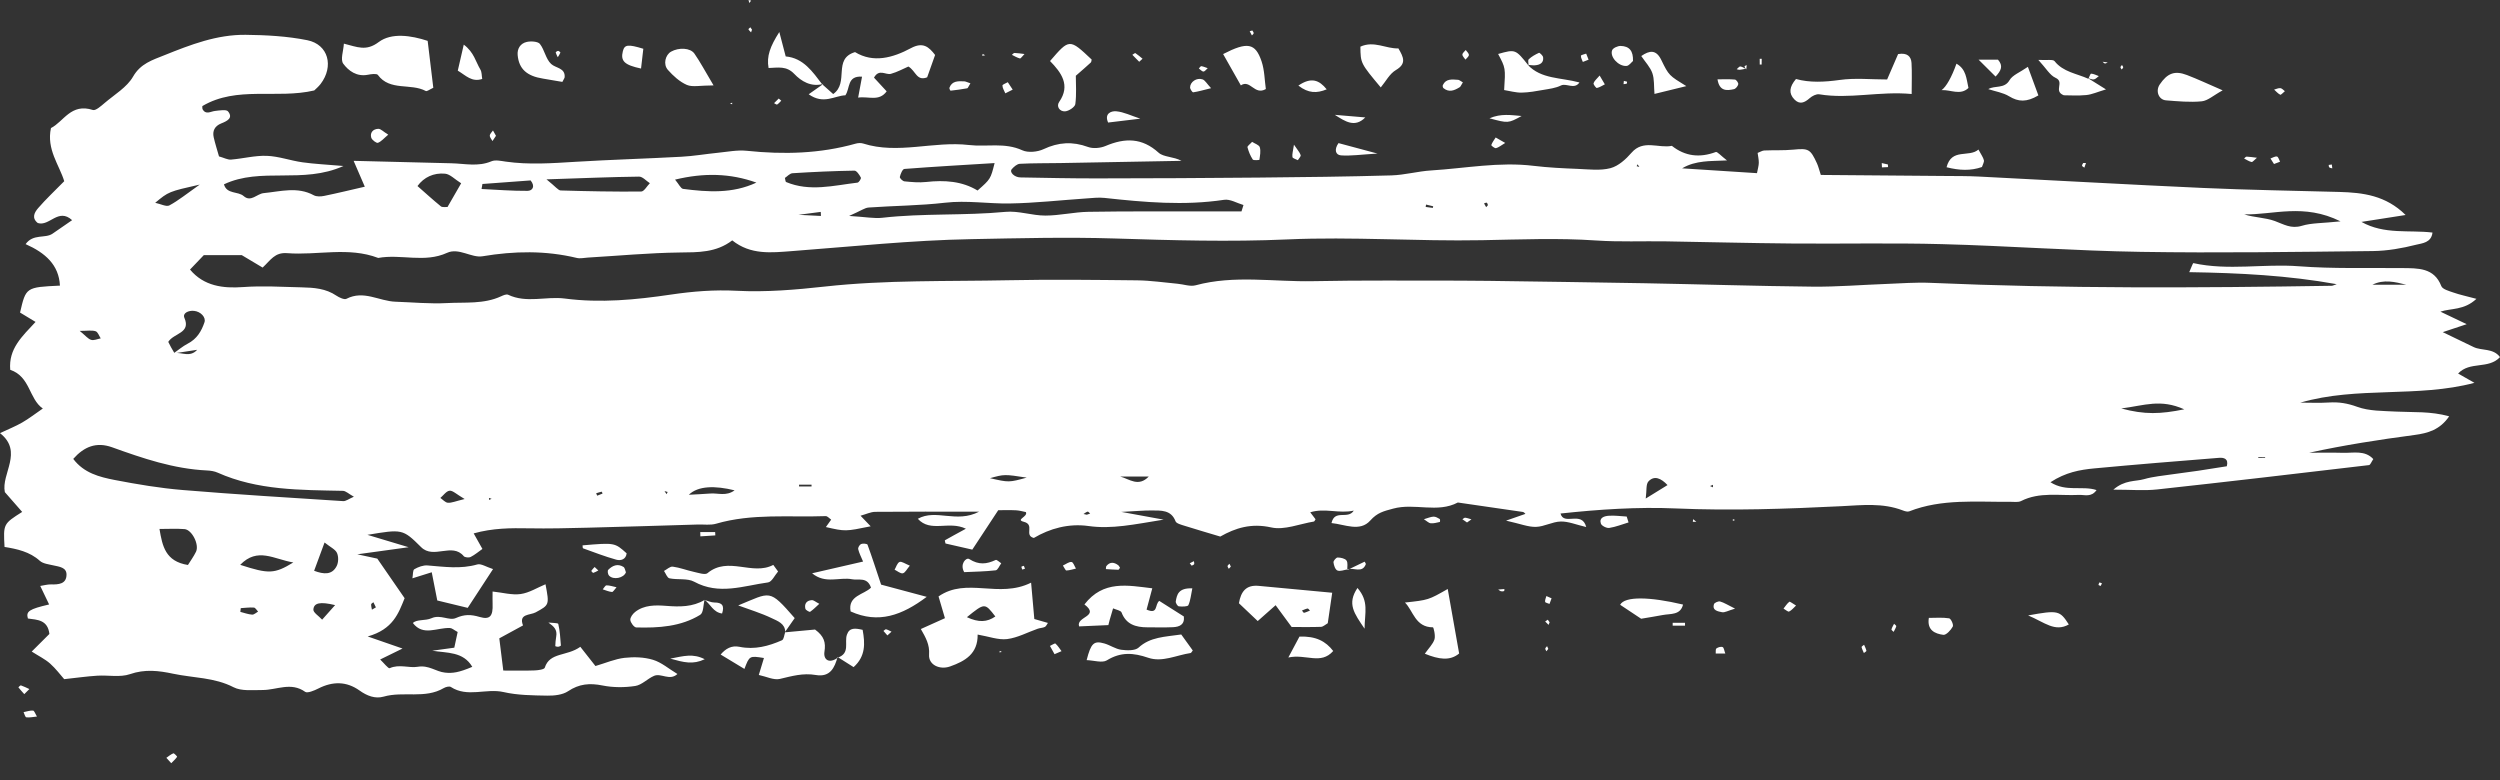 <?xml version="1.0" encoding="UTF-8"?> <svg xmlns="http://www.w3.org/2000/svg" width="125" height="39" viewBox="0 0 125 39" fill="none"><rect x="0" y="0" width="125" height="39" fill="#333333" stroke="none"/> <path d="M93.079 32.354C93.1 32.456 93.153 32.552 93.194 32.651C93.239 32.613 93.327 32.567 93.321 32.539C93.299 32.435 93.246 32.337 93.204 32.238C93.16 32.277 93.073 32.324 93.079 32.354ZM77.354 32.308C77.323 32.348 77.271 32.385 77.265 32.429C77.26 32.471 77.301 32.519 77.321 32.564C77.352 32.524 77.384 32.485 77.415 32.445C77.395 32.399 77.374 32.354 77.354 32.308ZM94.573 31.47C94.564 31.501 94.643 31.552 94.682 31.594C94.728 31.5 94.787 31.41 94.814 31.311C94.823 31.282 94.743 31.231 94.703 31.189C94.657 31.282 94.599 31.373 94.573 31.47ZM77.389 30.985C77.346 31.014 77.303 31.044 77.259 31.075C77.315 31.13 77.371 31.186 77.427 31.243C77.445 31.2 77.463 31.157 77.482 31.114C77.451 31.071 77.42 31.028 77.389 30.985ZM104.927 29.246C104.928 29.265 104.996 29.28 105.034 29.297C105.055 29.253 105.077 29.21 105.098 29.166C105.056 29.151 105.015 29.134 104.973 29.119C104.955 29.161 104.924 29.205 104.927 29.246ZM61.473 28.188C61.439 28.227 61.383 28.263 61.378 28.304C61.373 28.347 61.418 28.395 61.441 28.441C61.475 28.404 61.508 28.366 61.542 28.329L61.473 28.188ZM59.707 28.208C59.725 28.167 59.7 28.109 59.694 28.059C59.625 28.093 59.556 28.127 59.487 28.163C59.519 28.203 59.552 28.244 59.584 28.284C59.627 28.259 59.691 28.243 59.707 28.208ZM51.194 28.291C51.152 28.305 51.075 28.318 51.073 28.336C51.068 28.382 51.099 28.431 51.114 28.479L51.249 28.435C51.231 28.387 51.213 28.338 51.194 28.291ZM86.754 26L86.643 25.958L86.642 26.042L86.754 26ZM104.103 8.286C104.111 8.324 104.177 8.351 104.218 8.383C104.245 8.305 104.272 8.228 104.299 8.151H104.161C104.14 8.194 104.095 8.245 104.103 8.286ZM36.497 5.176L36.609 5.213L36.608 5.135L36.497 5.176ZM104.385 3.899C104.489 3.926 104.598 3.986 104.694 3.97C104.784 3.957 104.859 3.863 104.941 3.805C104.813 3.759 104.686 3.69 104.556 3.682C104.517 3.68 104.466 3.849 104.42 3.94C104.42 3.94 104.384 3.898 104.385 3.899ZM87.306 3.46C87.205 3.406 87.115 3.334 87.017 3.323C86.964 3.316 86.896 3.412 86.835 3.461C86.883 3.471 86.932 3.494 86.978 3.49C87.081 3.48 87.183 3.457 87.285 3.438C87.285 3.438 87.313 3.468 87.306 3.46ZM60.066 3.308C60.032 3.303 59.984 3.382 59.942 3.422C60.019 3.478 60.095 3.576 60.172 3.577C60.241 3.578 60.311 3.472 60.386 3.409C60.272 3.371 60.171 3.324 60.066 3.308ZM106.023 3.359C106.02 3.395 106.061 3.435 106.082 3.474C106.11 3.439 106.157 3.405 106.159 3.37C106.161 3.331 106.121 3.29 106.099 3.25C106.072 3.286 106.026 3.321 106.023 3.359ZM105.129 3.088C105.167 3.119 105.203 3.169 105.246 3.174C105.289 3.18 105.34 3.141 105.387 3.122C105.301 3.11 105.215 3.099 105.129 3.088ZM87.313 3.468C87.321 3.397 87.328 3.327 87.335 3.256C87.298 3.277 87.23 3.294 87.229 3.318C87.226 3.356 87.264 3.398 87.285 3.438L87.313 3.468ZM49.132 2.696L49.113 2.792L49.259 2.762L49.132 2.696ZM28.02 2.631C28.026 2.616 27.947 2.546 27.906 2.544C27.865 2.543 27.781 2.605 27.785 2.624C27.806 2.706 27.852 2.782 27.889 2.862C27.935 2.785 27.989 2.712 28.02 2.631ZM62.484 1.562C62.521 1.631 62.558 1.701 62.596 1.771C62.627 1.733 62.682 1.697 62.683 1.658C62.686 1.615 62.641 1.569 62.616 1.524C62.572 1.537 62.528 1.549 62.484 1.562ZM37.518 1.365C37.484 1.399 37.413 1.451 37.421 1.464C37.452 1.522 37.507 1.568 37.553 1.618C37.569 1.573 37.585 1.529 37.601 1.485L37.518 1.365ZM37.557 0.03L37.426 0L37.465 0.151L37.557 0.03ZM49.992 32.543L49.971 32.619L50.093 32.599L49.992 32.543ZM86.131 32.354C86.052 32.32 85.899 32.362 85.822 32.421C85.77 32.461 85.795 32.588 85.786 32.676H86.265C86.209 32.531 86.199 32.383 86.131 32.354ZM44.303 31.464C44.27 31.456 44.216 31.518 44.172 31.547C44.238 31.622 44.304 31.697 44.37 31.771C44.439 31.708 44.507 31.647 44.576 31.584C44.485 31.542 44.398 31.489 44.303 31.464ZM84.251 31.139H83.634V31.284H84.251V31.139ZM77.319 29.802C77.294 29.899 77.242 30 77.256 30.093C77.263 30.136 77.398 30.162 77.475 30.196C77.509 30.102 77.544 30.009 77.579 29.916C77.492 29.877 77.406 29.84 77.319 29.802ZM74.91 29.476C74.954 29.505 74.994 29.547 75.042 29.561C75.092 29.576 75.153 29.571 75.203 29.555C75.219 29.55 75.216 29.488 75.222 29.452C75.118 29.459 75.014 29.467 74.91 29.476ZM30.325 29.268C30.262 29.268 30.2 29.398 30.137 29.468C30.29 29.516 30.442 29.585 30.599 29.599C30.656 29.603 30.725 29.472 30.827 29.363C30.641 29.324 30.483 29.266 30.325 29.268ZM116.465 8.369C116.502 8.4 116.564 8.404 116.615 8.418C116.607 8.354 116.599 8.29 116.591 8.225C116.538 8.232 116.486 8.239 116.434 8.246C116.443 8.289 116.437 8.346 116.465 8.369ZM114.003 8.086C113.953 7.995 113.919 7.842 113.85 7.827C113.755 7.805 113.634 7.887 113.524 7.925C113.582 8.017 113.641 8.109 113.7 8.201C113.801 8.163 113.902 8.125 114.003 8.086ZM112.332 7.832C112.291 7.83 112.246 7.891 112.204 7.924C112.328 7.986 112.446 8.071 112.579 8.1C112.631 8.111 112.713 7.998 112.846 7.888C112.633 7.863 112.483 7.836 112.332 7.832ZM29.566 28.542C29.558 28.556 29.644 28.65 29.664 28.644C29.753 28.617 29.833 28.566 29.917 28.524C29.855 28.466 29.793 28.408 29.731 28.35C29.674 28.413 29.61 28.472 29.566 28.542ZM24.649 6.523C24.592 6.608 24.494 6.692 24.49 6.779C24.486 6.869 24.576 6.961 24.624 7.052C24.683 6.964 24.741 6.877 24.799 6.79C24.749 6.701 24.699 6.612 24.649 6.523ZM38.703 5.158C38.756 5.183 38.833 5.244 38.856 5.228C38.936 5.178 38.996 5.101 39.063 5.035C39.024 5.001 38.984 4.967 38.937 4.927C38.859 5.003 38.781 5.081 38.703 5.158ZM84.818 26.091C84.765 26.046 84.711 26.001 84.658 25.958C84.652 26 84.647 26.044 84.641 26.091H84.818ZM81.193 4.045C81.187 4.1 81.183 4.154 81.177 4.208C81.231 4.201 81.289 4.2 81.338 4.18C81.355 4.173 81.348 4.117 81.352 4.083C81.299 4.07 81.246 4.058 81.193 4.045ZM73.12 2.729C73.12 2.813 73.218 2.897 73.273 2.981C73.334 2.904 73.443 2.827 73.444 2.749C73.446 2.666 73.344 2.583 73.287 2.5C73.227 2.576 73.12 2.652 73.12 2.729ZM50.725 2.648C50.682 2.647 50.638 2.708 50.594 2.742C50.727 2.806 50.855 2.886 50.996 2.923C51.036 2.933 51.114 2.813 51.225 2.701C51.024 2.677 50.875 2.652 50.725 2.648ZM57.128 2.937C57.01 2.841 56.896 2.74 56.769 2.656C56.749 2.643 56.669 2.71 56.617 2.74C56.732 2.857 56.847 2.974 56.96 3.089C57.041 3.016 57.085 2.976 57.128 2.937ZM79.309 2.681C79.217 2.716 79.05 2.746 79.046 2.787C79.038 2.887 79.105 2.994 79.142 3.097C79.238 3.06 79.333 3.022 79.429 2.984C79.389 2.882 79.349 2.782 79.309 2.681ZM87.985 2.939C87.986 3.035 87.987 3.131 87.987 3.227C88.02 3.227 88.082 3.228 88.082 3.226C88.086 3.13 88.086 3.034 88.086 2.939H87.985ZM76.389 3.244C76.506 3.251 76.624 3.272 76.741 3.265C77.004 3.249 77.195 3.136 77.155 2.86C77.143 2.776 76.978 2.628 76.951 2.64C76.767 2.725 76.582 2.826 76.44 2.962C76.382 3.018 76.431 3.174 76.431 3.285C76.432 3.285 76.389 3.244 76.389 3.244ZM79.679 4.159C79.659 4.221 79.805 4.407 79.843 4.399C79.983 4.37 80.11 4.283 80.242 4.217C80.17 4.096 80.099 3.974 79.982 3.777C79.842 3.943 79.719 4.039 79.679 4.159ZM50.635 4.481C50.553 4.357 50.471 4.234 50.39 4.11C50.295 4.166 50.121 4.223 50.122 4.278C50.124 4.405 50.21 4.531 50.266 4.667C50.436 4.581 50.535 4.531 50.635 4.481ZM114.019 4.407C113.919 4.397 113.811 4.453 113.706 4.48C113.807 4.57 113.896 4.679 114.014 4.737C114.049 4.753 114.165 4.623 114.244 4.559C114.17 4.505 114.1 4.416 114.019 4.407ZM73.573 25.968C73.469 25.939 73.366 25.898 73.26 25.885C73.218 25.879 73.166 25.935 73.12 25.963C73.197 26.017 73.274 26.07 73.351 26.124C73.426 26.072 73.499 26.02 73.573 25.968ZM35.018 26.818C35.267 26.802 35.516 26.787 35.766 26.77C35.764 26.715 35.761 26.66 35.758 26.604H35.013C35.015 26.675 35.016 26.747 35.018 26.818ZM74.784 6.874C74.706 6.998 74.612 7.117 74.565 7.251C74.555 7.28 74.734 7.422 74.798 7.408C74.931 7.376 75.045 7.275 75.261 7.147C75.037 7.018 74.911 6.946 74.784 6.874ZM67.393 28.459C67.698 28.373 68.11 28.672 68.289 28.214C68.302 28.181 68.252 28.126 68.232 28.083L67.365 28.501C67.365 28.501 67.386 28.468 67.393 28.459ZM64.622 7.853C64.632 7.917 64.798 7.958 64.893 8.009C64.943 7.923 65.053 7.821 65.032 7.754C64.989 7.618 64.877 7.5 64.698 7.234C64.652 7.554 64.599 7.708 64.622 7.853ZM94.088 8.153C94.091 8.225 94.094 8.297 94.097 8.37L94.403 8.355C94.401 8.311 94.398 8.267 94.395 8.223L94.088 8.153ZM35.23 29.993C35.526 30.206 35.66 30.618 36.104 30.676C36.233 30.28 36.109 30.125 35.719 30.125C35.555 30.125 35.391 30.042 35.228 29.998C35.228 29.998 35.229 29.99 35.23 29.993ZM40.591 30.007C40.317 30.024 40.21 30.204 40.27 30.44C40.287 30.507 40.476 30.61 40.505 30.59C40.665 30.482 40.8 30.34 40.965 30.191C40.781 30.096 40.682 30.001 40.591 30.007ZM53.077 32.558C52.978 32.427 52.893 32.285 52.771 32.177C52.744 32.153 52.592 32.253 52.497 32.296C52.575 32.434 52.651 32.573 52.727 32.709C52.877 32.644 52.977 32.601 53.077 32.558ZM1.045 34.269C1.017 34.26 0.917 34.365 0.919 34.367C1.012 34.484 1.114 34.595 1.214 34.707C1.282 34.639 1.35 34.571 1.468 34.453C1.314 34.383 1.184 34.315 1.045 34.269ZM1.653 35.53C1.498 35.517 1.337 35.577 1.178 35.607C1.223 35.698 1.259 35.858 1.316 35.866C1.481 35.887 1.655 35.845 1.848 35.827C1.766 35.695 1.717 35.535 1.653 35.53ZM8.856 37.84C8.867 37.825 8.703 37.653 8.669 37.666C8.541 37.716 8.433 37.812 8.318 37.891C8.384 37.964 8.451 38.037 8.562 38.16C8.669 38.05 8.777 37.955 8.856 37.84ZM18.916 6.441C18.645 6.449 18.491 6.64 18.563 6.886C18.597 6.999 18.825 7.167 18.895 7.141C19.064 7.079 19.193 6.917 19.412 6.734C19.164 6.581 19.038 6.438 18.916 6.441ZM71.537 26.165C71.686 26.177 71.842 26.131 71.993 26.098C72.004 26.096 72.013 25.964 71.986 25.95C71.891 25.894 71.778 25.827 71.675 25.832C71.528 25.839 71.385 25.907 71.195 25.961C71.349 26.057 71.438 26.156 71.537 26.165ZM44.98 28.097C44.86 28.147 44.81 28.348 44.73 28.485C44.869 28.551 45.023 28.689 45.14 28.665C45.26 28.64 45.342 28.457 45.492 28.283C45.264 28.193 45.081 28.056 44.98 28.097ZM53.32 28.525C53.48 28.519 53.638 28.464 53.797 28.429C53.725 28.312 53.664 28.11 53.578 28.1C53.449 28.084 53.302 28.206 53.145 28.277C53.222 28.39 53.274 28.527 53.32 28.525ZM55.909 28.259C55.703 28.105 55.498 28.083 55.322 28.299C55.292 28.336 55.303 28.402 55.295 28.455C55.502 28.467 55.709 28.484 55.917 28.488C55.944 28.488 55.974 28.422 56.001 28.387C55.971 28.344 55.95 28.291 55.909 28.259ZM89.468 30.087C89.351 30.179 89.27 30.311 89.176 30.429C89.271 30.483 89.4 30.602 89.454 30.578C89.585 30.517 89.68 30.389 89.802 30.277C89.646 30.186 89.496 30.067 89.468 30.087ZM67.365 28.501C67.357 28.339 67.406 28.142 67.325 28.026C67.252 27.923 67.036 27.877 66.881 27.875C66.809 27.873 66.665 28.04 66.674 28.119C66.691 28.265 66.76 28.479 66.871 28.525C67.008 28.582 67.211 28.494 67.386 28.468L67.365 28.501ZM31.174 28.346C30.882 28.164 30.62 28.28 30.412 28.491C30.365 28.54 30.391 28.716 30.45 28.779C30.67 29.013 31.188 28.904 31.296 28.616C31.257 28.524 31.246 28.392 31.174 28.346ZM33.514 32.931C34.189 33.12 34.645 33.243 35.237 32.961C34.648 32.661 34.191 32.801 33.514 32.931ZM48.219 4.068C47.911 4.052 47.597 4.039 47.471 4.389C47.457 4.429 47.515 4.536 47.53 4.534C47.808 4.503 48.085 4.465 48.36 4.415C48.398 4.407 48.421 4.325 48.521 4.165C48.332 4.102 48.276 4.07 48.219 4.068ZM60.125 3.968C59.835 3.871 59.508 4.091 59.504 4.369C59.503 4.455 59.619 4.622 59.659 4.616C59.917 4.579 60.169 4.503 60.554 4.409C60.336 4.177 60.254 4.011 60.125 3.968ZM86.004 30.074C85.92 30.049 85.723 30.135 85.7 30.207C85.597 30.524 85.898 30.57 86.104 30.611C86.235 30.637 86.395 30.537 86.753 30.431C86.387 30.25 86.205 30.13 86.004 30.074ZM72.908 3.991C72.613 3.972 72.298 3.92 72.143 4.254C72.124 4.295 72.14 4.379 72.173 4.407C72.457 4.64 72.728 4.52 72.988 4.358C73.032 4.331 73.05 4.266 73.143 4.118C73.011 4.044 72.961 3.994 72.908 3.991ZM86.698 4.458C86.79 4.436 86.895 4.305 86.913 4.211C86.926 4.141 86.815 3.985 86.747 3.979C86.467 3.952 86.183 3.967 85.875 3.967C85.968 4.559 86.328 4.543 86.698 4.458ZM99.779 3.828C100.061 3.529 100.171 3.291 99.897 2.982H98.928C99.303 3.355 99.537 3.588 99.779 3.828ZM62.374 7.364C62.43 7.577 62.517 7.79 62.638 7.976C62.673 8.029 62.969 8.002 62.97 7.992C62.998 7.782 63.048 7.555 62.989 7.361C62.954 7.246 62.737 7.179 62.605 7.093C62.501 7.21 62.359 7.305 62.374 7.364ZM27.809 31.837C27.781 31.991 27.771 32.148 27.764 32.304C27.763 32.315 27.861 32.343 27.91 32.337C27.959 32.333 28.047 32.292 28.045 32.273C28.016 31.912 27.996 31.547 27.914 31.196C27.902 31.142 27.592 31.149 27.419 31.128C27.691 31.319 27.876 31.479 27.809 31.837ZM58.788 30.069C58.775 30.146 58.876 30.309 58.941 30.317C59.102 30.336 59.384 30.334 59.418 30.26C59.528 30.018 59.548 29.74 59.616 29.418C58.911 29.388 58.846 29.739 58.788 30.069ZM66.335 4.467C65.961 4.005 65.568 3.837 64.919 4.279C65.42 4.672 65.843 4.669 66.335 4.467ZM68.264 5.871C67.721 5.825 67.231 5.783 66.742 5.742C67.247 6.064 67.739 6.407 68.264 5.871ZM76.081 5.8C75.566 5.759 75.055 5.663 74.474 5.915C75.41 6.167 75.41 6.167 76.081 5.8ZM81.034 2.297C80.89 2.293 80.654 2.399 80.609 2.507C80.477 2.833 80.916 3.322 81.322 3.298C81.451 3.291 81.569 3.116 81.65 3.05C81.667 2.549 81.471 2.308 81.034 2.297ZM55.811 5.564C55.54 5.54 55.21 5.692 55.406 6.127C55.912 6.067 56.414 6.005 57.015 5.933C56.553 5.783 56.189 5.598 55.811 5.564ZM81.335 25.828C81.041 25.811 80.746 25.768 80.455 25.787C80.222 25.8 79.942 25.881 80.045 26.182C80.081 26.29 80.332 26.417 80.461 26.397C80.79 26.346 81.106 26.218 81.428 26.121L81.335 25.828ZM67.045 7.768C67.522 7.806 68.01 7.73 68.875 7.678C67.976 7.437 67.435 7.292 66.925 7.155C66.69 7.491 66.787 7.748 67.045 7.768ZM103.441 31.223C102.99 30.522 102.911 30.499 101.406 30.771C102.24 31.122 102.74 31.616 103.441 31.223ZM49.784 28.516C49.89 28.504 49.97 28.288 50.062 28.165C49.969 28.105 49.837 27.973 49.787 27.997C49.331 28.211 48.94 28.256 48.463 27.953C48.305 27.853 47.977 28.208 48.209 28.607C48.716 28.583 49.253 28.577 49.784 28.516ZM97.168 31.742C97.309 31.759 97.545 31.505 97.639 31.329C97.688 31.236 97.546 30.929 97.455 30.916C97.125 30.864 96.78 30.895 96.442 30.895C96.343 31.511 96.745 31.686 97.168 31.742ZM68.228 31.435C68.236 30.615 68.457 30.077 67.874 29.398C67.338 30.191 67.712 30.67 68.228 31.435ZM31.142 2.563C31.02 3.055 31.222 3.25 32.052 3.427C32.091 3.094 32.129 2.764 32.166 2.438C31.396 2.204 31.225 2.226 31.142 2.563ZM98.423 4.398C98.317 3.929 98.312 3.46 97.823 3.184C97.586 3.856 97.312 4.339 97.078 4.507C97.528 4.476 98.014 4.789 98.423 4.398ZM29.154 27.417C29.704 27.615 30.25 27.827 30.813 27.984C31.042 28.047 31.298 27.973 31.332 27.667C30.736 27.13 30.736 27.13 29.128 27.268C29.136 27.32 29.129 27.409 29.154 27.417ZM99.097 8.351C99.139 8.217 99.216 8.103 99.194 8.01C99.159 7.864 99.057 7.731 98.922 7.477C98.451 7.892 97.578 7.387 97.328 8.362C97.967 8.524 98.534 8.548 99.097 8.351ZM22.889 3.532C23.306 3.783 23.588 4.118 24.111 3.948C24.081 3.783 24.096 3.602 24.016 3.472C23.785 3.09 23.704 2.617 23.188 2.231C23.071 2.739 22.976 3.151 22.889 3.532ZM41.887 32.855C42.144 33.02 42.395 33.177 42.68 33.356C43.286 32.813 43.255 32.172 43.132 31.492C42.763 31.408 42.471 31.366 42.345 31.737C42.213 32.124 42.516 32.661 41.897 32.878C41.897 32.878 41.88 32.846 41.887 32.855ZM83.063 2.996C82.809 2.473 82.482 2.511 82.063 2.802C82.269 3.108 82.514 3.36 82.617 3.656C82.723 3.958 82.69 4.303 82.724 4.696C83.278 4.56 83.729 4.45 84.316 4.306C83.454 3.775 83.445 3.78 83.063 2.996ZM64.416 32.875C65.31 32.684 66.034 33.257 66.661 32.55C66.287 32.063 65.797 31.799 64.973 31.83C64.807 32.142 64.666 32.406 64.416 32.875ZM39.24 31.614C39.411 31.374 39.575 31.137 39.735 30.905C38.438 29.422 38.555 29.6 36.91 30.271C37.474 30.48 38.051 30.652 38.584 30.908C38.875 31.047 39.266 31.18 39.261 31.609C39.261 31.609 39.233 31.618 39.24 31.614ZM101.394 3.342C101.002 3.616 100.626 3.753 100.477 4.009C100.218 4.455 99.741 4.258 99.414 4.456C99.767 4.572 100.155 4.63 100.457 4.815C100.92 5.097 101.33 5.119 101.919 4.77C101.732 4.261 101.587 3.868 101.394 3.342ZM81.007 30.239C81.368 30.479 81.745 30.729 82.057 30.937C82.456 30.869 82.798 30.815 83.137 30.751C83.53 30.677 84.023 30.766 84.152 30.228C82.494 29.837 81.241 29.802 81.007 30.239ZM41.121 4.231C40.629 3.585 40.171 2.902 39.285 2.821C39.184 2.435 39.106 2.138 38.966 1.601C38.51 2.315 38.321 2.813 38.429 3.4C38.908 3.385 39.321 3.283 39.714 3.696C40.059 4.059 40.558 4.371 41.175 4.192C41.175 4.192 41.126 4.227 41.121 4.231ZM104.42 3.94C103.84 3.677 103.157 3.603 102.727 3.056C102.65 2.958 102.343 3.02 101.916 2.995C102.307 3.416 102.489 3.76 102.779 3.892C103.25 4.104 102.65 4.554 103.191 4.764C103.483 4.764 103.901 4.794 104.312 4.753C104.597 4.725 104.871 4.597 105.299 4.47C104.929 4.238 104.656 4.068 104.384 3.898L104.42 3.94ZM34.721 2.681C34.516 2.387 33.939 2.365 33.552 2.583C33.269 2.744 33.146 3.214 33.394 3.494C33.659 3.791 33.979 4.088 34.344 4.246C34.624 4.367 35.01 4.27 35.678 4.27C35.245 3.542 35.01 3.095 34.721 2.681ZM35.228 29.998C34.631 30.353 33.984 30.347 33.306 30.293C32.773 30.251 32.204 30.243 31.753 30.601C31.633 30.697 31.503 30.874 31.516 31C31.531 31.137 31.704 31.369 31.812 31.372C32.929 31.403 34.043 31.333 35.008 30.742C35.181 30.635 35.16 30.248 35.228 29.99C35.229 29.99 35.228 29.998 35.228 29.998ZM28.233 3.856C28.265 3.389 27.786 3.412 27.556 3.197C27.285 2.945 27.231 2.496 26.994 2.195C26.896 2.072 26.547 2.05 26.341 2.096C26.015 2.169 25.854 2.439 25.883 2.755C25.946 3.449 26.343 3.803 27.149 3.93C27.482 3.983 27.813 4.043 28.118 4.095C28.187 3.956 28.23 3.907 28.233 3.856ZM62.042 4.269C62.515 3.951 62.724 4.787 63.292 4.452C63.229 4.013 63.23 3.517 63.078 3.066C62.768 2.152 62.376 2.074 61.156 2.703C61.491 3.295 61.767 3.782 62.042 4.269ZM69.038 4.371C69.292 4.067 69.479 3.689 69.793 3.504C70.329 3.188 70.186 2.872 69.919 2.419C69.313 2.448 68.7 2.019 68.02 2.333C68.029 3.164 68.029 3.164 69.038 4.371ZM109.344 3.75C108.734 3.517 108.369 3.66 107.987 4.223C107.767 4.547 107.927 4.988 108.303 5.018C108.896 5.064 109.499 5.123 110.085 5.066C110.391 5.036 110.671 4.769 111.133 4.517C110.403 4.202 109.883 3.955 109.344 3.75ZM52.958 5.097C52.803 5.321 52.985 5.583 53.25 5.568C53.437 5.558 53.746 5.352 53.766 5.205C53.831 4.712 53.791 4.208 53.791 3.788C54.099 3.518 54.323 3.328 54.538 3.128C54.572 3.097 54.569 3.029 54.583 2.977C53.471 1.928 53.471 1.928 52.502 3.052C53.058 3.622 53.541 4.259 52.958 5.097ZM56.926 32.383C56.756 32.539 56.345 32.527 56.061 32.488C55.77 32.448 55.507 32.256 55.218 32.173C54.693 32.024 54.55 32.155 54.332 33.006C54.689 33.019 55.113 33.159 55.341 33.018C56.037 32.589 56.665 32.633 57.414 32.889C58.112 33.127 58.823 32.756 59.529 32.652C59.563 32.647 59.588 32.584 59.639 32.524C59.475 32.297 59.306 32.062 59.062 31.724C58.241 31.845 57.511 31.844 56.926 32.383ZM76.432 3.285C75.774 2.455 75.774 2.455 74.906 2.699C75.279 3.398 75.279 3.398 75.207 4.503C75.492 4.548 75.785 4.635 76.076 4.631C76.44 4.626 76.805 4.558 77.165 4.495C77.465 4.443 77.785 4.406 78.046 4.275C78.323 4.137 78.712 4.498 78.973 4.123C78.033 3.87 77.058 3.96 76.389 3.244L76.432 3.285ZM38.664 28.245C37.615 28.8 36.41 27.792 35.37 28.661C35.252 28.758 34.91 28.64 34.68 28.59C34.329 28.513 33.991 28.379 33.638 28.332C33.505 28.313 33.347 28.47 33.2 28.547C33.289 28.675 33.358 28.892 33.473 28.916C33.88 29.001 34.375 28.904 34.707 29.085C35.951 29.766 37.177 29.288 38.402 29.121C38.593 29.094 38.738 28.763 38.904 28.574C38.824 28.464 38.744 28.354 38.664 28.245ZM72.386 29.449C71.421 30 71.421 30 70.248 30.127C70.659 30.529 70.756 31.366 71.648 31.366C71.679 31.366 71.783 31.785 71.723 31.97C71.643 32.211 71.432 32.414 71.241 32.686C71.947 32.975 72.502 33.054 72.957 32.675C72.755 31.534 72.574 30.511 72.386 29.449ZM23.865 28.222C23.031 28.463 22.21 28.338 21.378 28.272C21.162 28.254 20.91 28.349 20.719 28.46C20.633 28.51 20.656 28.727 20.62 28.916C20.961 28.809 21.221 28.728 21.587 28.613C21.682 29.097 21.766 29.525 21.864 30.024C22.384 30.15 22.898 30.274 23.386 30.393C23.806 29.749 24.179 29.178 24.652 28.454C24.317 28.348 24.053 28.168 23.865 28.222ZM95.576 3.15C95.556 2.826 95.366 2.623 94.905 2.704C94.741 3.083 94.561 3.499 94.356 3.974C93.555 3.974 92.754 3.89 91.983 3.998C91.222 4.104 90.482 4.141 89.799 3.95C89.464 4.345 89.429 4.666 89.714 4.966C89.98 5.247 90.227 5.136 90.483 4.909C90.605 4.801 90.816 4.691 90.961 4.715C92.477 4.967 93.973 4.55 95.583 4.7C95.583 4.128 95.604 3.638 95.576 3.15ZM65.498 30.529C65.457 30.491 65.41 30.419 65.379 30.425C65.282 30.444 65.191 30.491 65.098 30.526C65.133 30.567 65.178 30.647 65.2 30.641C65.302 30.618 65.396 30.57 65.498 30.529ZM66.61 29.637C66.514 30.296 66.45 30.739 66.388 31.161C66.258 31.235 66.157 31.338 66.052 31.342C65.572 31.36 65.089 31.35 64.583 31.35C64.323 30.997 64.09 30.68 63.781 30.26C63.469 30.537 63.221 30.756 62.886 31.053C62.575 30.758 62.247 30.448 61.946 30.162C62.045 29.578 62.304 29.236 62.929 29.293C64.112 29.402 65.294 29.514 66.61 29.637ZM41.175 4.192C40.935 4.361 40.696 4.53 40.435 4.713C41.178 5.244 41.734 4.782 42.268 4.765C42.514 4.417 42.342 3.782 43.102 3.833C43.033 4.207 42.973 4.529 42.907 4.88C43.427 4.803 43.952 5.092 44.333 4.567C44.109 4.325 43.895 4.093 43.7 3.882C43.954 3.421 44.288 3.761 44.544 3.692C44.868 3.603 45.166 3.435 45.42 3.326C45.792 3.544 45.83 4.074 46.358 3.866C46.49 3.497 46.622 3.122 46.755 2.748C46.446 2.347 46.153 2.082 45.547 2.407C44.641 2.893 43.667 3.163 42.752 2.605C41.622 2.945 42.475 4.125 41.66 4.703C41.463 4.527 41.294 4.377 41.126 4.227L41.175 4.192ZM43.375 27.232C43.359 27.187 43.142 27.162 43.056 27.201C42.977 27.236 42.892 27.381 42.91 27.458C42.956 27.658 43.058 27.846 43.154 28.078C42.26 28.283 41.48 28.462 40.605 28.664C41.269 29.217 41.979 28.84 42.605 28.963C42.931 29.028 43.36 28.829 43.55 29.381C43.216 29.728 42.377 29.778 42.531 30.572C43.924 31.2 45.1 30.768 46.336 29.842C45.512 29.622 44.824 29.437 44.055 29.231C43.808 28.491 43.604 27.857 43.375 27.232ZM53.955 31.32C54.431 31.299 54.939 31.277 55.418 31.255C55.457 31.102 55.469 31.048 55.484 30.995C55.54 30.802 55.598 30.611 55.654 30.418C55.801 30.486 56.04 30.522 56.079 30.625C56.303 31.217 56.782 31.366 57.371 31.366C57.796 31.366 58.223 31.379 58.646 31.36C58.97 31.344 59.239 31.239 59.193 30.824C58.779 30.562 58.361 30.296 57.962 30.044C57.726 30.235 57.92 30.736 57.329 30.48C57.42 30.137 57.514 29.788 57.614 29.415C56.39 29.27 55.163 28.999 54.222 30.222C55.022 30.832 53.787 30.822 53.955 31.32ZM41.897 32.878C41.454 33.208 41.159 32.983 41.223 32.581C41.296 32.119 41.204 31.809 40.752 31.477C40.294 31.519 39.764 31.568 39.233 31.618L39.261 31.609C39.208 31.749 39.197 31.969 39.098 32.013C38.429 32.308 37.73 32.496 36.975 32.341C36.576 32.259 36.284 32.431 36.032 32.727C36.432 32.968 36.825 33.206 37.221 33.446C37.473 32.785 37.473 32.785 38.197 32.9C38.119 33.157 38.042 33.411 37.94 33.748C38.315 33.827 38.689 34.018 38.993 33.946C39.59 33.805 40.154 33.64 40.789 33.75C41.511 33.874 41.733 33.381 41.88 32.846L41.897 32.878ZM18.934 2.104C18.304 2.579 17.862 2.348 17.194 2.182C17.171 2.562 17.01 2.979 17.165 3.188C17.424 3.537 17.834 3.85 18.399 3.737C18.562 3.704 18.838 3.67 18.893 3.746C19.489 4.566 20.545 4.146 21.289 4.55C21.347 4.582 21.494 4.466 21.665 4.389C21.575 3.642 21.482 2.871 21.383 2.043C20.549 1.769 19.571 1.625 18.934 2.104ZM48.345 30.859C48.94 31.134 49.351 31.11 49.767 30.824C49.238 30.138 49.238 30.138 48.345 30.859ZM51.555 29.133C51.627 29.945 51.67 30.433 51.716 30.951C51.907 31.005 52.139 31.073 52.395 31.146C52.343 31.219 52.31 31.314 52.243 31.346C52.138 31.398 52.005 31.395 51.891 31.435C51.38 31.613 50.884 31.887 50.357 31.954C49.916 32.008 49.441 31.824 48.882 31.728C48.896 32.692 48.253 33.057 47.503 33.323C46.989 33.505 46.416 33.245 46.454 32.727C46.489 32.23 46.287 31.88 46.042 31.451C46.434 31.274 46.813 31.104 47.247 30.909C47.144 30.557 47.038 30.197 46.927 29.821C48.34 28.844 49.933 29.941 51.555 29.133ZM18.795 30.368C18.754 30.283 18.712 30.197 18.67 30.112C18.63 30.147 18.56 30.18 18.558 30.216C18.554 30.305 18.581 30.395 18.596 30.484C18.662 30.445 18.729 30.407 18.795 30.368ZM24.452 24.996L24.581 24.941L24.448 24.895L24.452 24.996ZM33.383 24.598C33.33 24.583 33.278 24.57 33.225 24.555C33.26 24.606 33.295 24.658 33.329 24.709C33.347 24.672 33.365 24.635 33.383 24.598ZM85.648 24.24L85.502 24.302L85.648 24.367V24.24ZM81.833 8.309C81.878 8.323 81.922 8.336 81.967 8.35C81.938 8.305 81.909 8.259 81.879 8.214C81.864 8.246 81.849 8.278 81.833 8.309ZM29.859 24.784C29.95 24.75 30.04 24.717 30.127 24.679C30.13 24.678 30.092 24.582 30.087 24.583C29.993 24.604 29.901 24.634 29.808 24.663C29.825 24.703 29.842 24.743 29.859 24.784ZM74.397 10.257C74.378 10.215 74.371 10.152 74.338 10.136C74.306 10.122 74.248 10.157 74.202 10.17C74.237 10.233 74.272 10.296 74.308 10.359C74.337 10.325 74.367 10.292 74.397 10.257ZM54.34 25.736C54.396 25.716 54.452 25.697 54.508 25.678C54.465 25.643 54.411 25.572 54.382 25.58C54.307 25.601 54.243 25.658 54.175 25.7C54.23 25.711 54.285 25.723 54.34 25.736ZM12.038 30.407C12.032 30.469 12.024 30.532 12.017 30.594C12.213 30.644 12.408 30.717 12.607 30.732C12.701 30.739 12.805 30.634 12.904 30.58C12.835 30.509 12.77 30.384 12.696 30.379C12.479 30.363 12.258 30.394 12.038 30.407ZM39.953 24.232C39.953 24.261 39.953 24.291 39.952 24.322H40.577C40.577 24.291 40.577 24.261 40.577 24.232H39.953ZM113.261 22.852C113.146 22.852 113.033 22.851 112.918 22.854C112.915 22.854 112.912 22.88 112.91 22.895C113.024 22.893 113.138 22.892 113.252 22.889C113.255 22.889 113.258 22.867 113.261 22.852ZM71.642 10.396C71.647 10.368 71.661 10.315 71.659 10.314C71.541 10.283 71.422 10.255 71.303 10.228C71.296 10.268 71.29 10.307 71.283 10.347C71.403 10.364 71.522 10.38 71.642 10.396ZM41.047 10.798C41.044 10.731 41.041 10.663 41.038 10.595C40.776 10.629 40.514 10.664 39.923 10.741C40.516 10.771 40.781 10.785 41.047 10.798ZM23.232 24.951C22.82 24.71 22.638 24.519 22.48 24.536C22.314 24.553 22.171 24.768 22.018 24.897C22.143 24.983 22.264 25.128 22.395 25.138C22.577 25.152 22.768 25.063 23.232 24.951ZM56.008 23.826C56.475 23.953 56.921 24.366 57.439 23.826H56.008ZM3.986 16.545C4.283 16.788 4.401 16.947 4.558 16.993C4.695 17.034 4.875 16.949 5.037 16.919C4.953 16.794 4.895 16.599 4.78 16.562C4.594 16.501 4.37 16.545 3.986 16.545ZM49.499 23.909C50.445 24.125 50.446 24.125 51.336 23.881C50.216 23.71 50.216 23.71 49.499 23.909ZM82.286 24.927C82.764 24.632 83.064 24.448 83.376 24.254C83.051 23.909 82.718 23.764 82.429 24.063C82.287 24.21 82.342 24.527 82.286 24.927ZM120.321 14.238C119.752 14.094 119.182 13.953 118.618 14.238H120.321ZM16.755 30.255C16.012 30.076 15.691 30.138 15.669 30.479C15.66 30.629 15.935 30.795 16.107 30.983C16.358 30.702 16.541 30.497 16.755 30.255ZM109.213 20.466C108.014 19.933 107.236 20.273 106.063 20.423C107.236 20.739 108.024 20.707 109.213 20.466ZM16.228 27.125C16.024 27.675 15.866 28.105 15.706 28.539C16.183 28.719 16.603 28.759 16.834 28.302C16.927 28.118 16.932 27.834 16.849 27.647C16.769 27.47 16.521 27.36 16.228 27.125ZM9.987 9.229C8.431 9.582 8.431 9.582 7.76 10.14C8.034 10.198 8.319 10.35 8.465 10.272C8.915 10.032 9.313 9.704 9.987 9.229ZM24.121 9.199C24.107 9.283 24.093 9.367 24.078 9.45C24.844 9.487 25.609 9.549 26.373 9.543C26.614 9.542 26.782 9.333 26.531 9.021C25.749 9.079 24.935 9.138 24.121 9.199ZM34.441 24.738C34.8 24.717 35.159 24.705 35.516 24.676C35.894 24.645 36.314 24.826 36.729 24.516C35.752 24.277 34.908 24.286 34.441 24.738ZM12.01 28.242C13.439 28.706 13.72 28.7 14.665 28.123C13.695 27.962 12.881 27.344 12.01 28.242ZM9.397 28.249C9.525 28.042 9.685 27.825 9.8 27.588C9.974 27.231 9.597 26.482 9.223 26.455C8.821 26.424 8.413 26.448 7.974 26.448C8.119 27.304 8.268 28.069 9.397 28.249ZM23.058 9.164C22.736 8.963 22.506 8.708 22.252 8.684C21.685 8.631 21.195 8.862 20.874 9.302C21.263 9.643 21.645 9.992 22.046 10.319C22.114 10.375 22.262 10.342 22.375 10.351C22.572 10.01 22.768 9.667 23.058 9.164ZM117.026 11.068C115.183 10.153 113.676 10.747 112.207 10.719C112.715 10.88 113.265 10.877 113.741 11.051C114.191 11.216 114.552 11.454 115.093 11.29C115.569 11.144 116.102 11.165 117.026 11.068ZM37.82 9.13C36.504 8.659 35.191 8.634 33.753 8.981C33.947 9.212 34.037 9.429 34.157 9.445C35.39 9.604 36.624 9.69 37.82 9.13ZM39.245 8.897C39.274 9.004 39.272 9.088 39.304 9.101C40.486 9.598 41.683 9.273 42.873 9.132C42.945 9.125 43.069 8.93 43.043 8.879C42.972 8.742 42.831 8.53 42.722 8.532C41.69 8.549 40.658 8.596 39.628 8.661C39.489 8.669 39.36 8.822 39.245 8.897ZM27.324 8.968C27.787 9.338 27.907 9.519 28.034 9.523C29.375 9.563 30.717 9.589 32.059 9.577C32.205 9.575 32.348 9.305 32.493 9.16C32.312 9.044 32.131 8.829 31.953 8.831C30.561 8.848 29.17 8.908 27.324 8.968ZM49.73 8.154C48.2 8.248 46.708 8.332 45.218 8.447C45.126 8.454 45.024 8.7 44.992 8.847C44.978 8.907 45.134 9.059 45.224 9.068C45.583 9.103 45.953 9.139 46.31 9.099C47.226 8.997 48.105 9.056 48.878 9.526C49.529 8.953 49.529 8.953 49.73 8.154ZM62.075 10.569C62.108 10.462 62.141 10.357 62.174 10.251C61.851 10.158 61.508 9.945 61.209 9.99C59.202 10.292 57.213 10.113 55.22 9.895C54.922 9.863 54.614 9.902 54.312 9.922C53.035 10.008 51.758 10.154 50.479 10.174C49.406 10.191 48.34 10.01 47.251 10.136C45.988 10.282 44.706 10.286 43.434 10.376C43.236 10.39 43.048 10.537 42.455 10.797C43.304 10.849 43.716 10.934 44.112 10.889C46.158 10.655 48.222 10.789 50.271 10.593C50.923 10.531 51.602 10.78 52.268 10.779C52.985 10.779 53.7 10.603 54.418 10.591C56.364 10.559 58.311 10.573 60.257 10.569C60.863 10.568 61.469 10.569 62.075 10.569ZM3.662 22.945C4.195 23.654 4.974 23.85 5.735 23.999C6.857 24.215 7.994 24.407 9.134 24.501C11.806 24.723 14.483 24.884 17.159 25.056C17.294 25.065 17.438 24.946 17.694 24.836C17.43 24.69 17.289 24.544 17.144 24.542C15.015 24.497 12.877 24.523 10.884 23.633C10.723 23.561 10.529 23.531 10.349 23.523C8.682 23.445 7.141 22.916 5.605 22.364C4.819 22.082 4.207 22.33 3.662 22.945ZM8.72 17.652C9.102 17.608 9.503 17.884 9.859 17.49C9.464 17.551 9.068 17.612 8.673 17.672C8.91 17.507 9.13 17.316 9.386 17.183C9.849 16.944 10.075 16.556 10.224 16.113C10.306 15.87 10.04 15.577 9.7 15.543C9.428 15.516 9.116 15.653 9.22 15.893C9.557 16.664 8.689 16.65 8.413 17.094C8.498 17.263 8.599 17.463 8.72 17.652ZM116.836 14.209C114.384 13.767 111.975 13.65 109.462 13.608C109.556 13.399 109.644 13.15 109.669 13.156C111.414 13.542 113.184 13.178 114.941 13.313C116.65 13.444 118.375 13.386 120.093 13.404C120.903 13.412 121.708 13.379 122.066 14.306C122.127 14.462 122.45 14.551 122.668 14.626C122.984 14.737 123.315 14.806 123.821 14.942C123.201 15.525 122.55 15.404 122.021 15.583C122.412 15.77 122.832 15.97 123.335 16.209C122.94 16.341 122.584 16.459 122.138 16.607C122.733 16.895 123.208 17.128 123.687 17.355C124.089 17.545 124.657 17.397 125 17.855C124.419 18.48 123.496 18.045 122.906 18.677C123.189 18.838 123.455 18.99 123.722 19.142C120.873 19.897 117.866 19.304 115.017 20.132C115.495 20.132 115.974 20.156 116.448 20.125C116.943 20.094 117.374 20.163 117.858 20.34C118.458 20.56 119.165 20.544 119.829 20.58C120.664 20.623 121.51 20.554 122.459 20.815C121.996 21.49 121.403 21.659 120.719 21.75C118.962 21.983 117.211 22.254 115.457 22.637C116.022 22.637 116.588 22.625 117.153 22.641C117.671 22.656 118.245 22.498 118.665 22.954C118.572 23.088 118.52 23.247 118.448 23.255C114.916 23.672 111.384 24.088 107.848 24.473C107.209 24.542 106.554 24.483 105.667 24.483C106.241 23.985 106.768 24.083 107.202 23.958C107.664 23.824 108.157 23.785 108.638 23.712C109.062 23.649 109.49 23.6 109.914 23.537C110.396 23.465 110.877 23.386 111.34 23.313C111.441 22.927 111.189 22.873 110.947 22.892C108.868 23.058 106.789 23.225 104.714 23.42C103.997 23.488 103.282 23.614 102.523 24.112C103.308 24.612 104.123 24.27 104.828 24.504C104.56 24.883 104.228 24.731 103.942 24.746C102.974 24.794 101.978 24.582 101.054 25.052C100.908 25.126 100.694 25.088 100.511 25.09C98.812 25.107 97.094 24.927 95.46 25.568C95.372 25.602 95.233 25.557 95.132 25.518C94.13 25.135 93.111 25.257 92.063 25.31C89.31 25.446 86.558 25.542 83.79 25.422C81.881 25.339 79.942 25.47 78.026 25.676C78.19 26.307 79.096 25.513 79.311 26.352C78.807 26.235 78.418 26.066 78.035 26.076C77.62 26.085 77.212 26.333 76.797 26.344C76.414 26.355 76.026 26.193 75.303 26.032C75.834 25.846 76.039 25.775 76.272 25.694C76.243 25.671 76.199 25.606 76.146 25.598C75.062 25.436 73.977 25.281 72.892 25.125C71.87 25.668 70.733 25.137 69.658 25.431C69.182 25.561 68.867 25.629 68.513 26.027C67.997 26.605 67.248 26.221 66.575 26.153C66.734 25.444 67.394 25.999 67.689 25.53C66.946 25.696 66.248 25.386 65.512 25.615C65.643 25.787 65.71 25.875 65.777 25.963C65.749 26.002 65.727 26.071 65.693 26.077C64.98 26.195 64.213 26.517 63.564 26.372C62.56 26.147 61.771 26.398 61.013 26.828C60.379 26.637 59.804 26.471 59.234 26.291C59.068 26.238 58.82 26.177 58.777 26.064C58.556 25.483 58.048 25.527 57.566 25.523C57.201 25.52 56.836 25.556 56.066 25.595C56.901 25.748 57.365 25.833 58.181 25.982C56.689 26.223 55.589 26.465 54.424 26.301C53.432 26.162 52.491 26.424 51.692 26.898C51.184 26.771 51.765 26.235 51.188 26.089C50.756 25.98 51.413 25.839 51.294 25.604C51.156 25.578 50.982 25.524 50.806 25.515C50.504 25.499 50.2 25.51 49.912 25.51C49.468 26.185 49.061 26.802 48.615 27.481C48.179 27.381 47.721 27.277 47.275 27.175C47.261 27.101 47.231 27.023 47.247 27.013C47.534 26.848 47.826 26.692 48.295 26.436C47.435 26.021 46.532 26.645 45.891 25.94C46.8 25.428 47.819 26.18 48.957 25.583C47.04 25.583 45.4 25.577 43.761 25.592C43.536 25.594 43.311 25.708 43.027 25.786C43.239 26.007 43.385 26.161 43.533 26.315C42.266 26.575 42.266 26.575 41.294 26.353C41.382 26.23 41.47 26.107 41.558 25.983C41.467 25.921 41.374 25.803 41.286 25.806C39.454 25.872 37.603 25.662 35.804 26.186C35.522 26.268 35.196 26.217 34.891 26.226C33.052 26.281 31.214 26.339 29.375 26.385C28.397 26.41 27.418 26.434 26.44 26.416C25.536 26.4 24.641 26.402 23.684 26.67C23.856 26.976 23.989 27.211 24.121 27.447C23.927 27.583 23.744 27.741 23.533 27.848C23.446 27.892 23.241 27.873 23.188 27.809C22.607 27.109 21.68 27.98 21.054 27.355C20.129 26.434 20.102 26.458 18.371 26.742C19.069 26.951 19.552 27.096 20.432 27.361C19.324 27.514 18.648 27.607 17.866 27.715C18.308 27.811 18.653 27.885 18.865 27.931C19.361 28.65 19.787 29.267 20.231 29.91C19.927 30.662 19.654 31.466 18.385 31.823C19.081 32.065 19.494 32.208 20.126 32.427C19.663 32.655 19.387 32.79 19.008 32.975C19.187 33.144 19.417 33.439 19.482 33.41C19.961 33.194 20.459 33.412 20.877 33.34C21.45 33.243 21.79 33.583 22.252 33.631C22.633 33.672 22.944 33.626 23.614 33.342C23.165 32.572 22.355 32.656 21.612 32.536C21.959 32.488 22.307 32.44 22.715 32.384C22.776 32.1 22.832 31.836 22.883 31.6C22.7 31.501 22.602 31.406 22.5 31.401C21.85 31.371 21.159 31.826 20.644 31.151C20.837 30.954 21.262 31.051 21.577 30.91C22.021 30.708 22.459 31.051 22.791 30.903C23.224 30.71 23.545 30.719 23.983 30.848C24.504 31 24.654 30.8 24.63 30.193C24.623 30.024 24.629 29.854 24.629 29.576C25.131 29.629 25.597 29.763 26.031 29.702C26.462 29.641 26.862 29.384 27.275 29.213C27.472 30.253 27.467 30.245 26.783 30.618C26.506 30.768 25.919 30.677 26.151 31.271C25.785 31.47 25.419 31.669 24.965 31.917C25.029 32.43 25.09 32.927 25.164 33.528C25.762 33.528 26.246 33.54 26.729 33.521C26.907 33.515 27.211 33.473 27.238 33.386C27.486 32.599 28.345 32.827 29.016 32.34C29.264 32.656 29.517 32.976 29.772 33.301C30.296 33.147 30.752 32.946 31.226 32.892C31.693 32.839 32.206 32.855 32.649 32.99C33.075 33.119 33.436 33.438 33.871 33.7C33.49 34.057 33.055 33.643 32.706 33.791C32.374 33.932 32.095 34.249 31.76 34.299C31.229 34.38 30.654 34.38 30.13 34.275C29.483 34.144 28.955 34.192 28.402 34.562C28.133 34.743 27.711 34.788 27.361 34.782C26.63 34.769 25.88 34.764 25.177 34.603C24.303 34.404 23.369 34.89 22.54 34.347C22.47 34.301 22.286 34.346 22.19 34.403C21.254 34.957 20.166 34.548 19.183 34.831C18.756 34.954 18.344 34.788 17.98 34.528C17.32 34.057 16.631 34.062 15.912 34.428C15.712 34.53 15.37 34.672 15.259 34.592C14.55 34.084 13.835 34.502 13.126 34.501C12.638 34.5 12.071 34.565 11.678 34.362C10.719 33.866 9.663 33.9 8.656 33.686C7.936 33.533 7.245 33.448 6.494 33.709C6.005 33.878 5.405 33.749 4.856 33.785C4.328 33.819 3.801 33.894 3.21 33.958C3.023 33.747 2.791 33.432 2.502 33.175C2.252 32.955 1.935 32.801 1.586 32.578C1.953 32.211 2.235 31.931 2.47 31.697C2.388 30.989 1.866 30.989 1.395 30.925C1.292 30.567 1.451 30.457 2.456 30.223C2.313 29.925 2.177 29.641 2.012 29.297C2.216 29.266 2.376 29.217 2.535 29.221C2.928 29.23 3.32 29.207 3.326 28.734C3.33 28.367 2.967 28.337 2.668 28.269C2.434 28.215 2.149 28.184 1.991 28.041C1.488 27.584 0.846 27.447 0.227 27.347C0.164 26.195 0.164 26.195 1.109 25.596C0.837 25.287 0.571 24.982 0.242 24.606C0.05 23.688 1.183 22.591 0 21.656C0.414 21.461 0.776 21.318 1.107 21.127C1.444 20.934 1.751 20.694 2.141 20.426C1.444 19.948 1.519 18.831 0.512 18.491C0.421 17.436 1.103 16.824 1.778 16.096C1.474 15.913 1.238 15.77 1.003 15.628C1.296 14.362 1.296 14.362 2.997 14.281C2.944 13.243 2.268 12.644 1.28 12.206C1.664 11.675 2.256 11.935 2.622 11.687C2.947 11.467 3.268 11.242 3.606 11.008C2.91 10.375 2.475 11.338 1.889 11.151C1.565 10.896 1.727 10.614 1.909 10.404C2.293 9.959 2.727 9.554 3.212 9.06C2.967 8.251 2.316 7.468 2.548 6.403C3.186 6.083 3.546 5.142 4.646 5.5C4.783 5.544 5.056 5.299 5.229 5.152C5.726 4.728 6.351 4.36 6.652 3.833C7.025 3.18 7.618 3.002 8.224 2.759C9.525 2.236 10.844 1.724 12.284 1.741C13.313 1.752 14.362 1.809 15.364 2.01C16.421 2.223 16.704 3.317 16.029 4.2C15.924 4.336 15.785 4.451 15.712 4.523C13.828 4.961 11.849 4.284 10.126 5.299C10.101 5.314 10.123 5.4 10.123 5.451C10.29 5.761 10.527 5.572 10.751 5.547C10.971 5.523 11.316 5.463 11.4 5.568C11.672 5.902 11.357 6.053 11.064 6.17C10.732 6.302 10.614 6.549 10.685 6.866C10.76 7.195 10.865 7.517 10.95 7.82C11.204 7.891 11.383 7.993 11.551 7.98C12.151 7.931 12.75 7.77 13.344 7.792C13.94 7.815 14.525 8.031 15.122 8.115C15.724 8.2 16.335 8.227 17.174 8.3C15.138 9.217 13.037 8.341 11.198 9.217C11.339 9.722 11.9 9.554 12.185 9.805C12.546 10.123 12.849 9.688 13.183 9.656C14.019 9.576 14.87 9.317 15.691 9.764C15.825 9.837 16.04 9.83 16.203 9.796C16.853 9.664 17.498 9.505 18.24 9.335C18.068 8.938 17.89 8.526 17.681 8.042C19.415 8.085 20.995 8.125 22.575 8.164C23.241 8.18 23.908 8.347 24.57 8.065C24.767 7.981 25.05 8.047 25.288 8.081C26.446 8.246 27.6 8.162 28.761 8.091C30.531 7.983 32.305 7.934 34.076 7.837C34.683 7.805 35.286 7.699 35.891 7.639C36.375 7.591 36.869 7.49 37.344 7.54C39.186 7.733 41.001 7.685 42.788 7.181C42.902 7.15 43.044 7.14 43.153 7.175C44.904 7.733 46.675 7.043 48.453 7.251C49.327 7.354 50.236 7.11 51.117 7.515C51.399 7.645 51.878 7.599 52.175 7.459C52.922 7.108 53.625 7.064 54.403 7.349C54.652 7.441 55.022 7.407 55.274 7.3C56.249 6.887 57.1 6.882 57.932 7.636C58.181 7.862 58.696 7.829 59.072 8.042C57.054 8.08 55.035 8.117 53.017 8.153C52.342 8.165 51.665 8.155 50.992 8.19C50.851 8.198 50.692 8.34 50.589 8.458C50.46 8.605 50.715 8.865 51.017 8.871C52.296 8.894 53.576 8.922 54.854 8.92C57.555 8.917 60.256 8.905 62.956 8.879C65.16 8.859 67.364 8.833 69.567 8.77C70.232 8.751 70.891 8.563 71.557 8.522C73.263 8.417 74.956 8.081 76.681 8.292C77.41 8.38 78.147 8.415 78.882 8.444C79.432 8.466 80.012 8.542 80.523 8.408C80.922 8.303 81.297 7.959 81.574 7.639C82.164 6.955 82.928 7.429 83.593 7.292C84.258 7.818 84.984 7.901 85.789 7.601C85.864 7.573 86.038 7.782 86.349 8.021C85.815 8.046 85.489 8.042 85.168 8.082C84.811 8.125 84.459 8.206 84.106 8.417C85.336 8.496 86.566 8.575 87.849 8.658C87.889 8.441 87.938 8.291 87.94 8.138C87.942 7.972 87.902 7.806 87.881 7.646C88.013 7.596 88.112 7.529 88.214 7.524C88.695 7.503 89.179 7.528 89.656 7.483C90.423 7.41 90.515 7.442 90.849 8.17C90.919 8.325 90.957 8.491 91.041 8.747C93.121 8.764 95.204 8.781 97.288 8.799C97.84 8.804 98.394 8.799 98.945 8.828C102.684 9.016 106.421 9.23 110.161 9.398C112.427 9.5 114.696 9.535 116.964 9.597C118.148 9.63 119.29 9.768 120.28 10.75C119.477 10.875 118.774 10.985 118.072 11.095C119.219 11.74 120.451 11.487 121.624 11.628C121.567 12.143 121.094 12.164 120.813 12.235C120.11 12.414 119.371 12.544 118.645 12.553C114.777 12.596 110.908 12.655 107.042 12.593C103.73 12.541 100.421 12.294 97.109 12.207C94.595 12.139 92.076 12.198 89.559 12.175C87.473 12.158 85.387 12.101 83.301 12.068C82.135 12.05 80.965 12.103 79.805 12.024C77.904 11.893 76.013 11.974 74.113 12.01C70.866 12.072 67.608 11.826 64.368 11.971C61.479 12.1 58.603 12.015 55.727 11.924C53.337 11.849 50.95 11.911 48.568 11.957C45.579 12.012 42.595 12.329 39.61 12.554C38.57 12.632 37.539 12.758 36.612 12.019C35.806 12.637 34.907 12.614 33.979 12.625C32.449 12.644 30.921 12.789 29.392 12.879C29.208 12.89 29.012 12.938 28.841 12.897C27.272 12.52 25.715 12.548 24.121 12.814C23.577 12.905 22.939 12.373 22.355 12.641C21.225 13.16 20.046 12.689 18.911 12.897C17.42 12.328 15.872 12.776 14.358 12.658C13.735 12.609 13.536 13.005 13.131 13.379C12.802 13.183 12.457 12.977 12.091 12.758H10.189C9.98 12.977 9.737 13.232 9.501 13.478C10.194 14.311 11.163 14.425 12.145 14.354C13.127 14.282 14.097 14.344 15.074 14.367C15.704 14.381 16.291 14.424 16.82 14.783C16.962 14.878 17.216 14.996 17.323 14.94C18.185 14.493 18.96 15.06 19.777 15.086C20.633 15.114 21.492 15.2 22.344 15.154C23.251 15.104 24.193 15.216 25.056 14.814C25.163 14.764 25.322 14.697 25.404 14.736C26.327 15.175 27.305 14.805 28.24 14.927C30.03 15.162 31.794 14.988 33.554 14.728C34.645 14.567 35.716 14.481 36.836 14.539C38.297 14.615 39.782 14.489 41.242 14.328C44.302 13.99 47.374 14.076 50.441 14.012C52.579 13.967 54.719 13.994 56.857 14.017C57.53 14.025 58.202 14.125 58.873 14.187C59.177 14.214 59.508 14.338 59.779 14.265C61.718 13.74 63.687 14.099 65.64 14.059C68.089 14.008 70.54 14.036 72.99 14.032C73.482 14.031 73.973 14.038 74.464 14.044C77.036 14.082 79.608 14.113 82.18 14.161C84.999 14.213 87.818 14.304 90.638 14.333C91.862 14.345 93.088 14.242 94.313 14.197C95.049 14.17 95.788 14.11 96.521 14.142C103.206 14.433 109.893 14.397 116.581 14.289C116.64 14.288 116.698 14.253 116.836 14.209Z" fill="white"></path> </svg> 